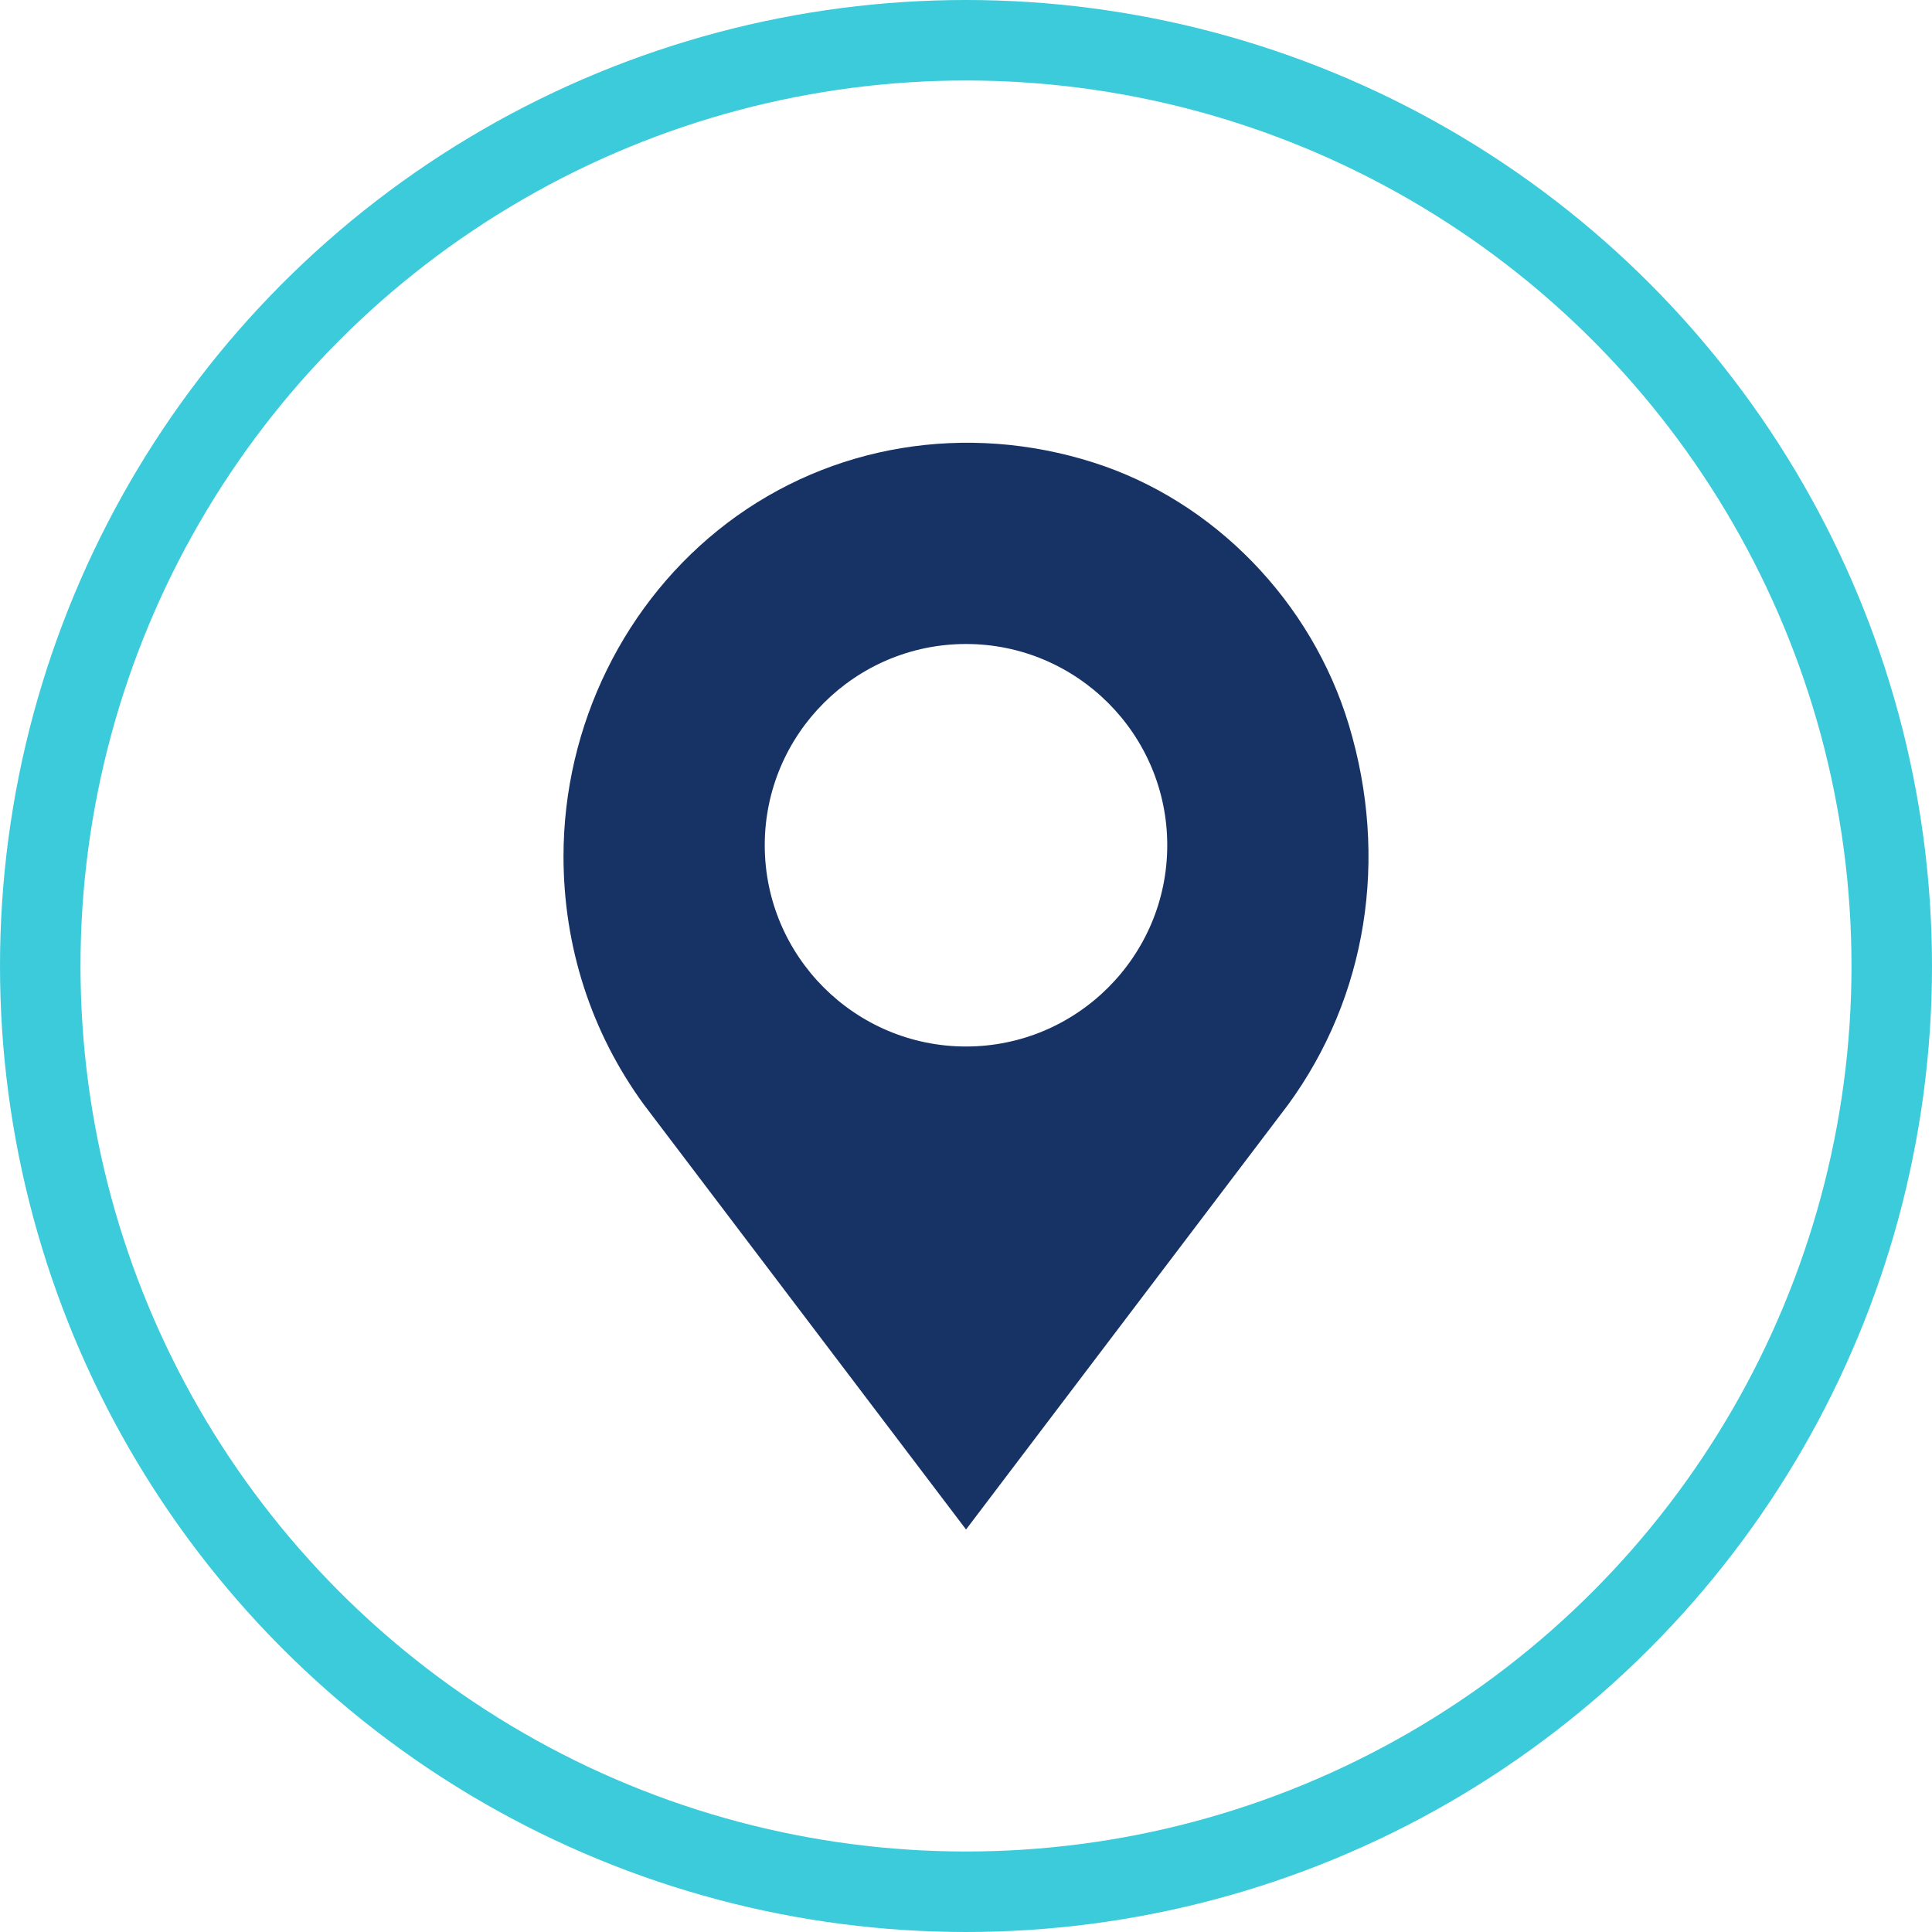 <?xml version="1.0" encoding="UTF-8"?>
<svg width="48px" height="48px" viewBox="0 0 48 48" version="1.1" xmlns="http://www.w3.org/2000/svg" xmlns:xlink="http://www.w3.org/1999/xlink">
    <title>Group 20</title>
    <g id="Page-1" stroke="none" stroke-width="1" fill="none" fill-rule="evenodd">
        <g id="RGF-Doctorsa" transform="translate(-484, -947)">
            <g id="Group-3" transform="translate(0, 890)">
                <g id="Group-20" transform="translate(484, 57)">
                    <circle id="Oval-Copy" stroke="#3CCBDA" stroke-width="2" cx="24" cy="24" r="23"></circle>
                    <path d="M33.514,18.018 C32.589,14.945 30.158,12.443 27.169,11.492 C24.006,10.484 20.641,11.044 18.072,12.991 C15.522,14.924 14,18.021 14,21.275 C14,23.52 14.69,25.653 15.996,27.442 L24.001,38 L32.006,27.441 C33.96,24.762 34.51,21.327 33.514,18.018 Z M24,26 C21.243,26 19,23.757 19,21 C19,18.243 21.243,16 24,16 C26.757,16 29,18.243 29,21 C29,23.757 26.757,26 24,26 Z" id="Shape" fill="#173366"></path>
                </g>
            </g>
        </g>
    </g>
</svg>